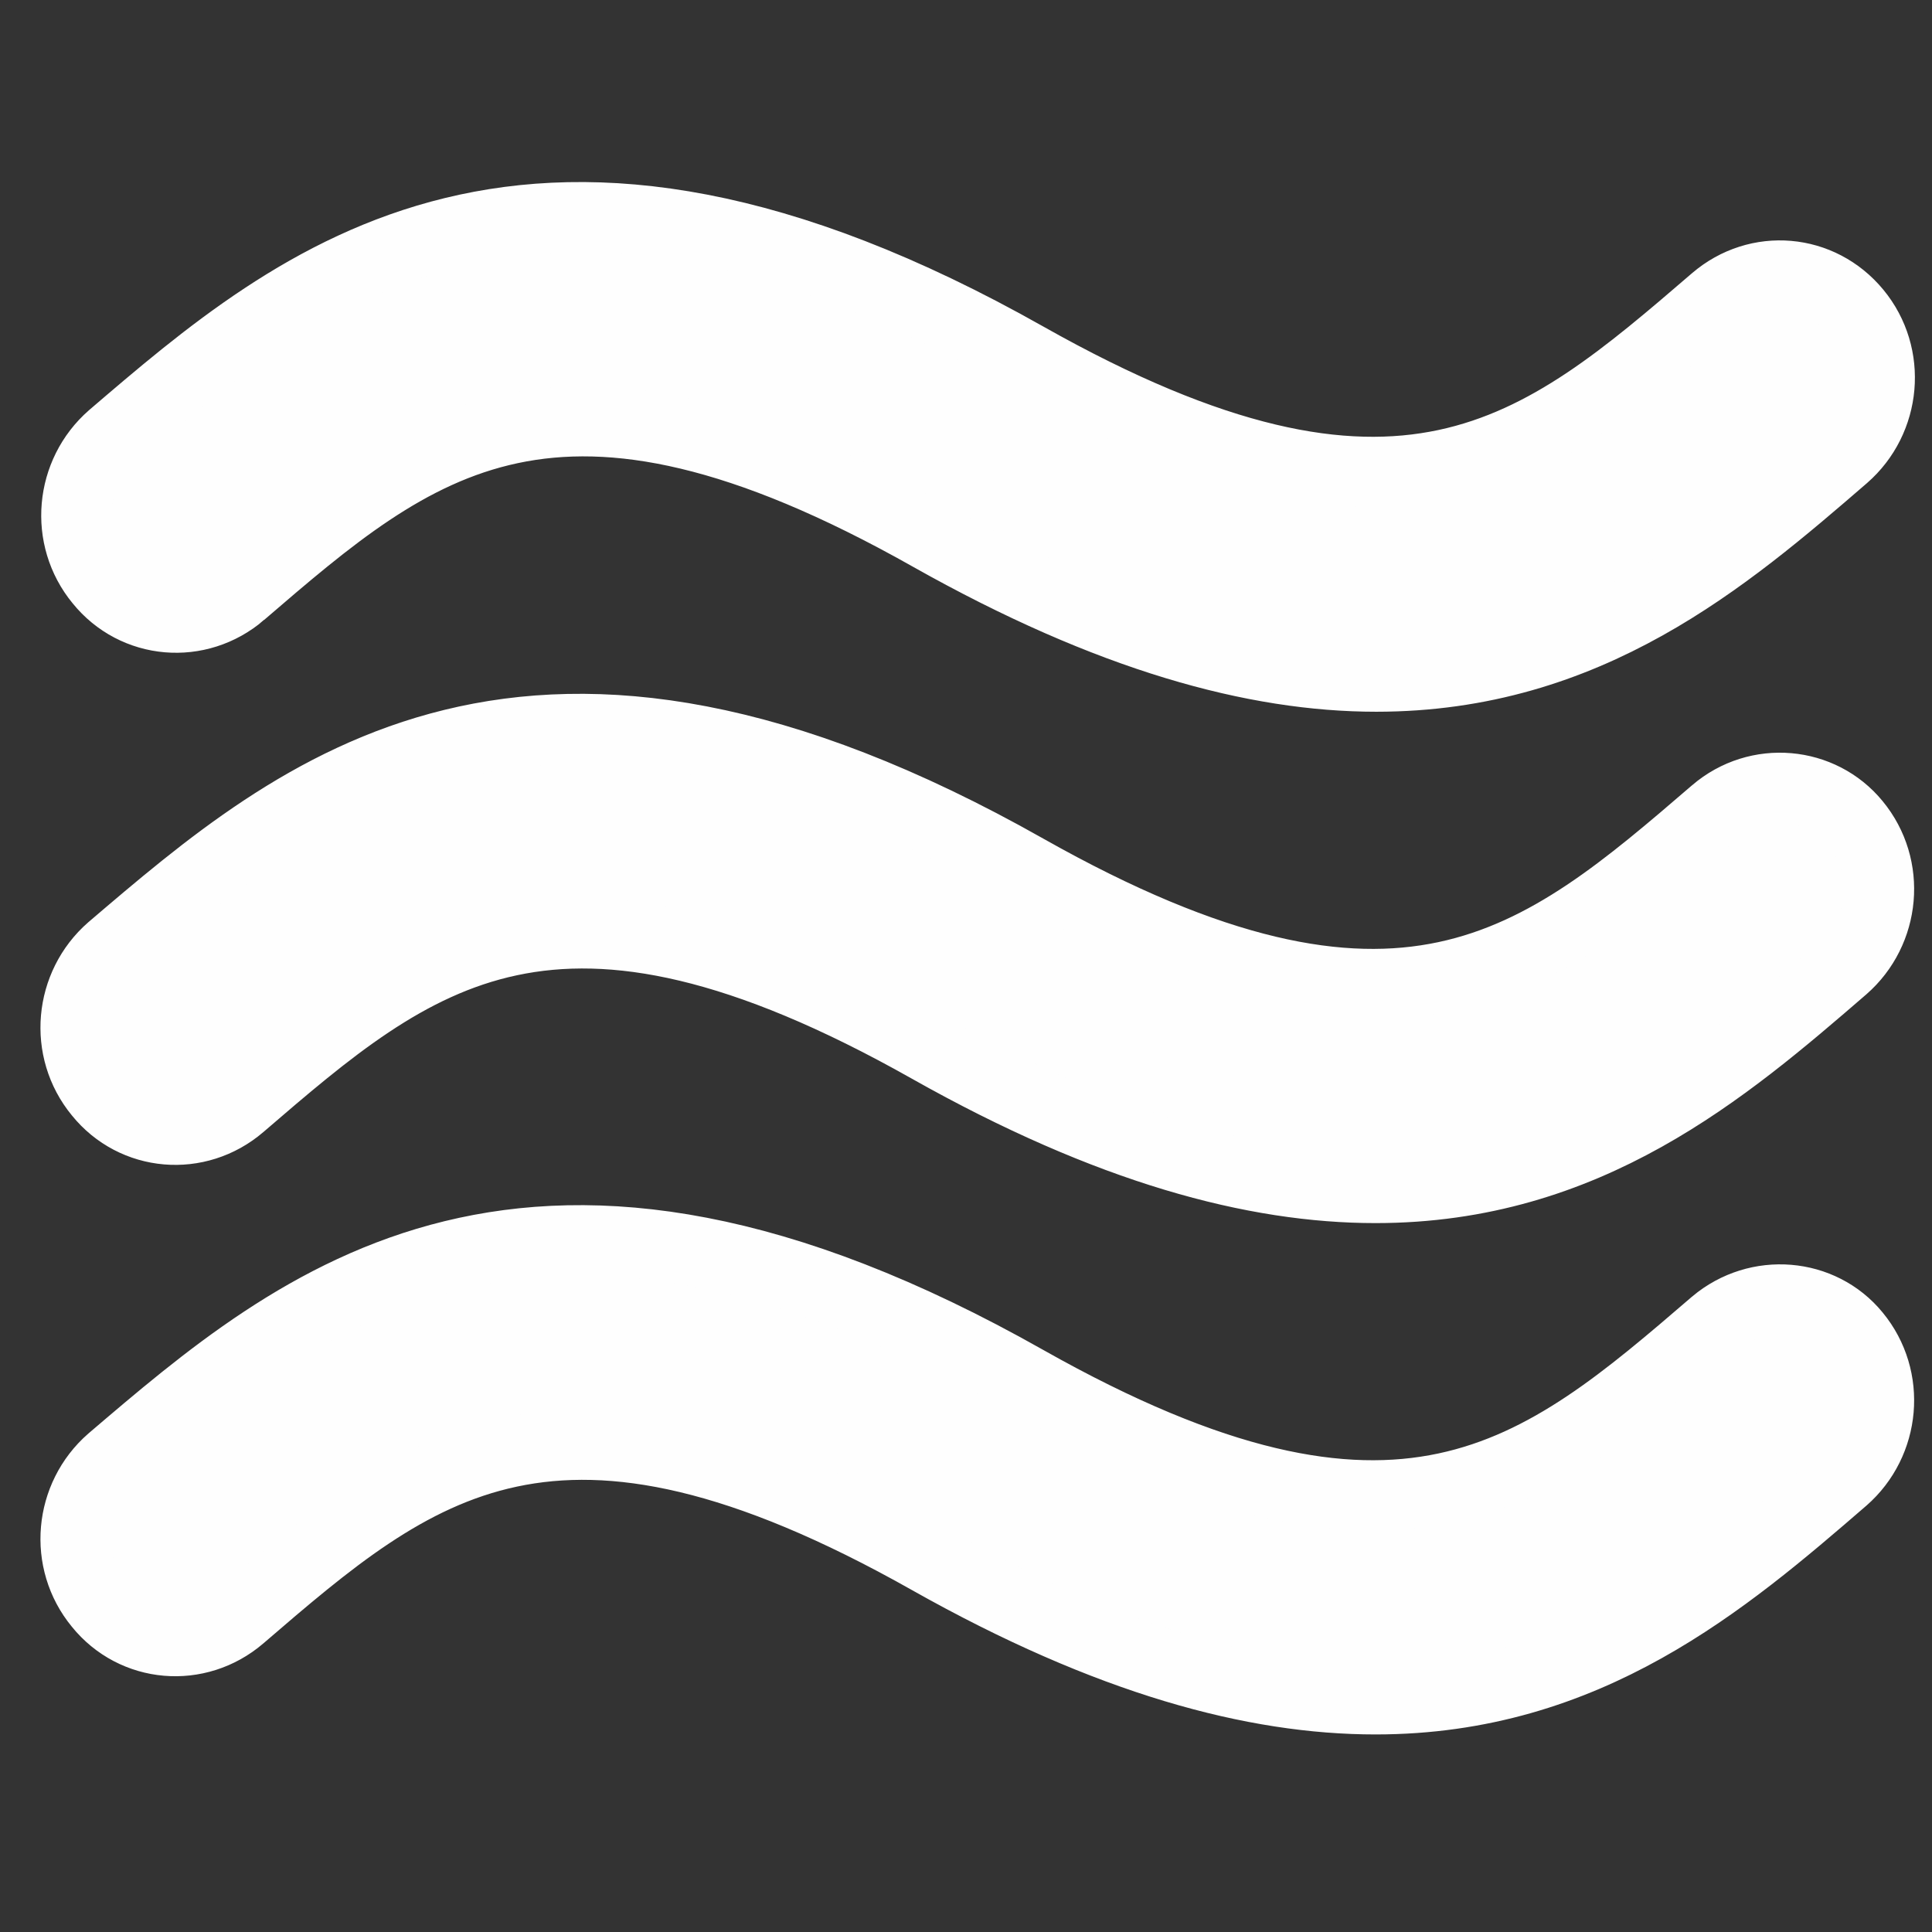<?xml version="1.0" encoding="UTF-8"?> <!-- Creator: CorelDRAW --> <svg xmlns="http://www.w3.org/2000/svg" xmlns:xlink="http://www.w3.org/1999/xlink" xmlns:xodm="http://www.corel.com/coreldraw/odm/2003" xml:space="preserve" width="1000px" height="1000px" style="shape-rendering:geometricPrecision; text-rendering:geometricPrecision; image-rendering:optimizeQuality; fill-rule:evenodd; clip-rule:evenodd" viewBox="0 0 1000 1000"><rect x="0" y="0" width="1000" height="1000" fill="#333333" stroke="none"/> <defs> <style type="text/css"> <![CDATA[ .str0 {stroke:#FEFEFE;stroke-width:36.33;stroke-miterlimit:22.926} .fil0 {fill:#FEFEFE;fill-rule:nonzero} ]]> </style> </defs> <g id="Слой_x0020_1">  <g id="_1974819598688"> <g> <g> <path class="fil0 str0" d="M124.86 307.11c90.6,-77.93 162.21,-139.26 356.46,-29.67 93.36,52.62 168.53,72.79 231.04,72.79 109.59,0 180.8,-60.92 242.12,-113.93 21.76,-18.99 24.93,-52.23 6.33,-74.78 -18.59,-22.55 -51.03,-25.32 -73.19,-6.33 -90.6,77.94 -162.2,139.26 -356.46,29.68 -256.36,-144.8 -376.63,-41.54 -473.16,41.14 -21.76,18.99 -24.92,52.22 -6.33,74.77 18.2,22.55 51.04,25.32 73.19,6.33zm762.76 113.15c-90.6,77.94 -162.21,139.26 -356.46,29.67 -256.76,-145.19 -376.63,-41.54 -473.56,41.15 -21.75,18.99 -24.92,52.22 -6.32,74.77 18.19,22.55 51.03,25.32 73.19,6.33 90.59,-77.94 162.2,-139.26 356.45,-29.67 93.37,52.62 168.54,72.4 231.04,72.4 109.59,0 180.8,-60.93 242.13,-113.94 21.75,-18.99 24.92,-52.22 6.32,-74.77 -17.8,-21.76 -50.64,-24.93 -72.79,-5.94zm0 264.67c-90.6,77.94 -162.21,139.26 -356.46,29.67 -256.76,-145.19 -376.63,-41.54 -473.56,41.15 -21.75,18.99 -24.92,52.22 -6.32,74.77 18.19,22.55 51.03,25.32 73.19,6.33 90.59,-77.94 162.2,-139.26 356.45,-29.67 93.37,52.62 168.54,72.4 231.04,72.4 109.59,0 180.8,-60.93 242.13,-113.94 21.75,-18.99 24.92,-52.22 6.32,-74.77 -17.8,-21.76 -50.64,-24.53 -72.79,-5.94z"></path> </g> <g> </g> <g> </g> <g> </g> <g> </g> <g> </g> <g> </g> <g> </g> <g> </g> <g> </g> <g> </g> <g> </g> <g> </g> <g> </g> <g> </g> <g> </g> </g> </g> </g> </svg> 